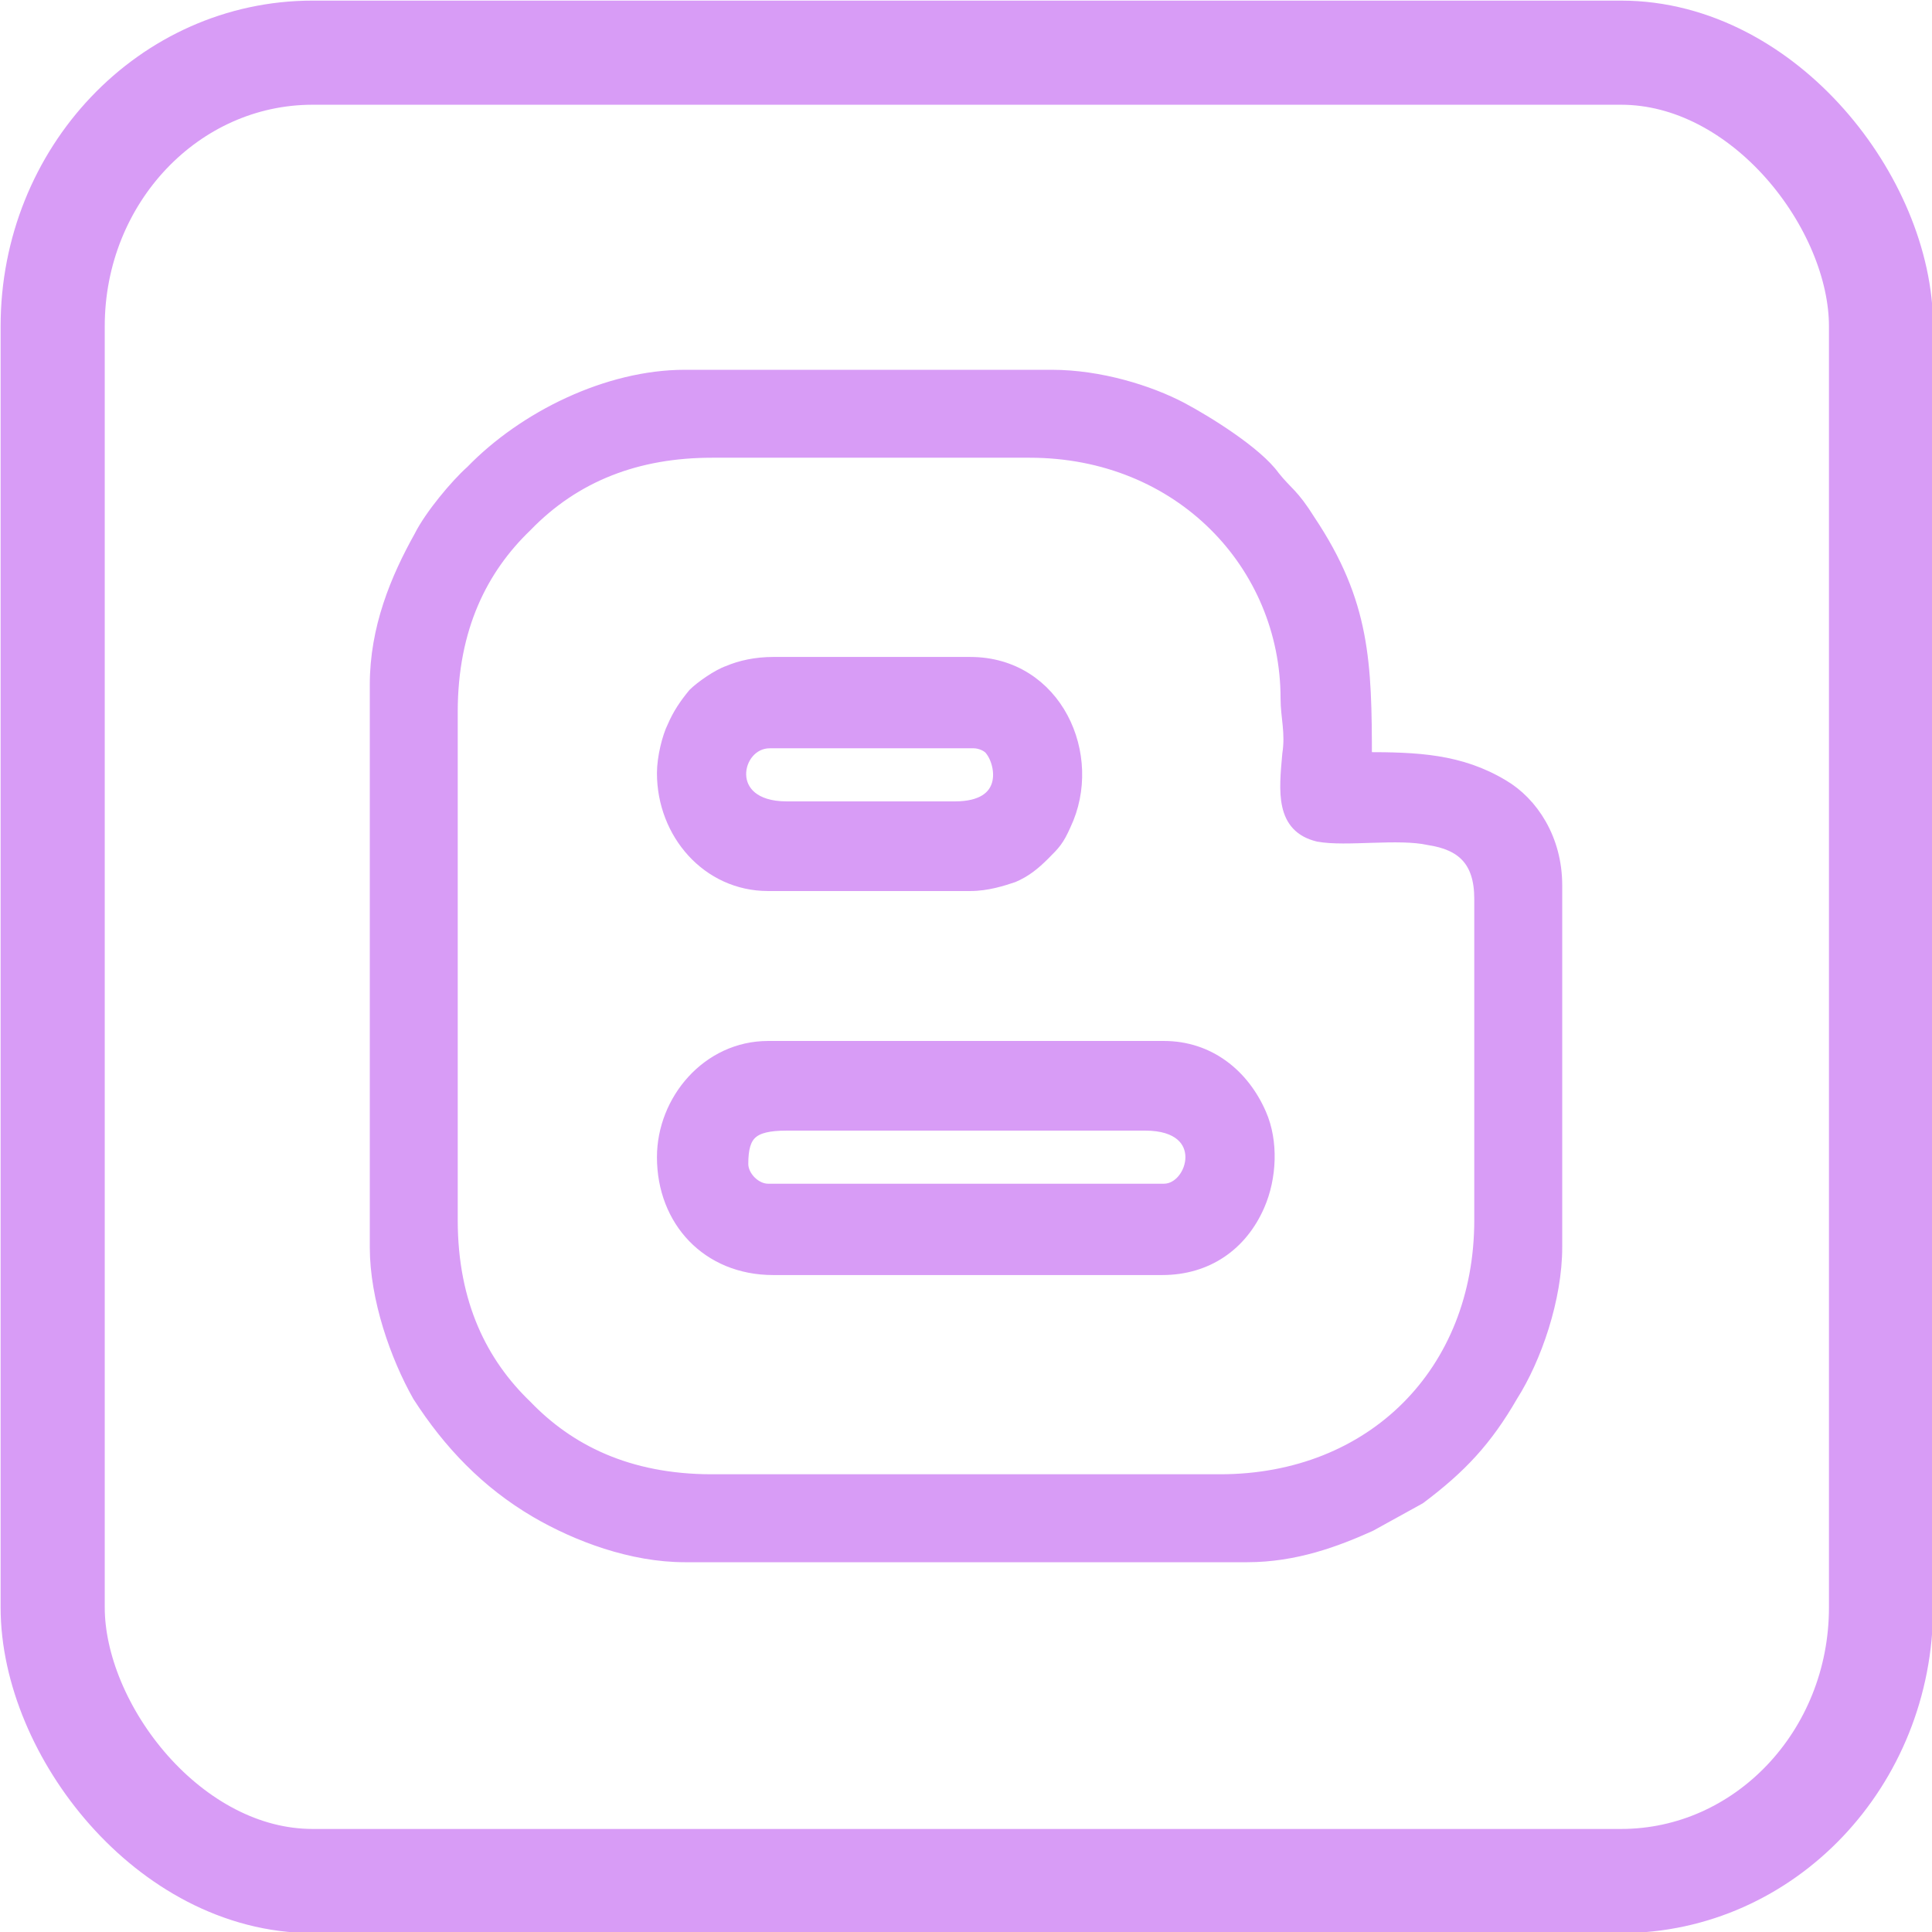 <svg xmlns="http://www.w3.org/2000/svg" xml:space="preserve" width="1.804in" height="1.804in" version="1.1" shape-rendering="geometricPrecision" text-rendering="geometricPrecision" image-rendering="optimizeQuality" fill-rule="evenodd" clip-rule="evenodd"
viewBox="0 0 1137 1137"
 xmlns:xlink="http://www.w3.org/1999/xlink">
 <g id="Layer_x0020_1">
  <g id="_614002496">
   <path fill="#D89CF6" stroke="#D89CF6" stroke-width="8.755" stroke-linecap="round" stroke-linejoin="round" d="M872 529l0 189c0,90 -64,154 -154,154l-299 0c-50,0 -85,-18 -110,-44 -26,-25 -44,-60 -44,-110l0 -299c0,-50 18,-85 44,-110 29,-30 66,-44 110,-44l187 0c89,0 152,67 152,146 0,11 3,20 1,33 -2,22 -4,42 17,47 16,3 47,-2 65,2 20,3 31,13 31,36zm-650 -126l0 331c0,30 12,64 25,87 18,28 40,51 69,68 24,14 56,26 87,26l331 0c28,0 52,-9 72,-18l29 -16c24,-18 39,-34 54,-60 14,-22 26,-57 26,-87l0 -213c0,-27 -14,-48 -31,-58 -25,-15 -50,-16 -81,-16 0,-57 -1,-92 -33,-140 -10,-16 -13,-16 -21,-26 -10,-14 -39,-32 -54,-40 -19,-10 -48,-19 -76,-19l-216 0c-45,0 -94,24 -125,56 -9,8 -24,26 -30,38 -14,25 -26,54 -26,87z"/>
   <path fill="#D89CF6" stroke="#D89CF6" stroke-width="8.755" stroke-linecap="round" stroke-linejoin="round" d="M436 685c0,-18 6,-24 27,-24l211 0c41,0 30,40 11,40l-233 0c-8,0 -16,-8 -16,-16zm-45 -4c0,37 26,65 64,65l229 0c26,0 46,-14 56,-37 7,-16 8,-37 1,-53 -10,-23 -30,-39 -56,-39l-233 0c-35,0 -61,31 -61,64z"/>
   <path fill="#D89CF6" stroke="#D89CF6" stroke-width="8.755" stroke-linecap="round" stroke-linejoin="round" d="M453 436l120 0c4,0 9,2 11,5 7,9 11,35 -22,35l-99 0c-40,0 -32,-40 -10,-40zm-62 19c0,35 26,65 61,65l119 0c10,0 19,-3 25,-5 7,-3 12,-7 18,-13 6,-6 8,-8 12,-17 19,-40 -5,-94 -55,-94l-116 0c-10,0 -19,2 -26,5 -6,2 -16,9 -20,13 -5,6 -9,12 -12,19 -3,6 -6,18 -6,27z"/>
  </g>
  <rect fill="none" stroke="#D89CF6" stroke-width="61.283" stroke-linecap="round" stroke-linejoin="round" x="31" y="31" width="1076" height="1076" rx="153" ry="161"/>
 </g>
</svg>